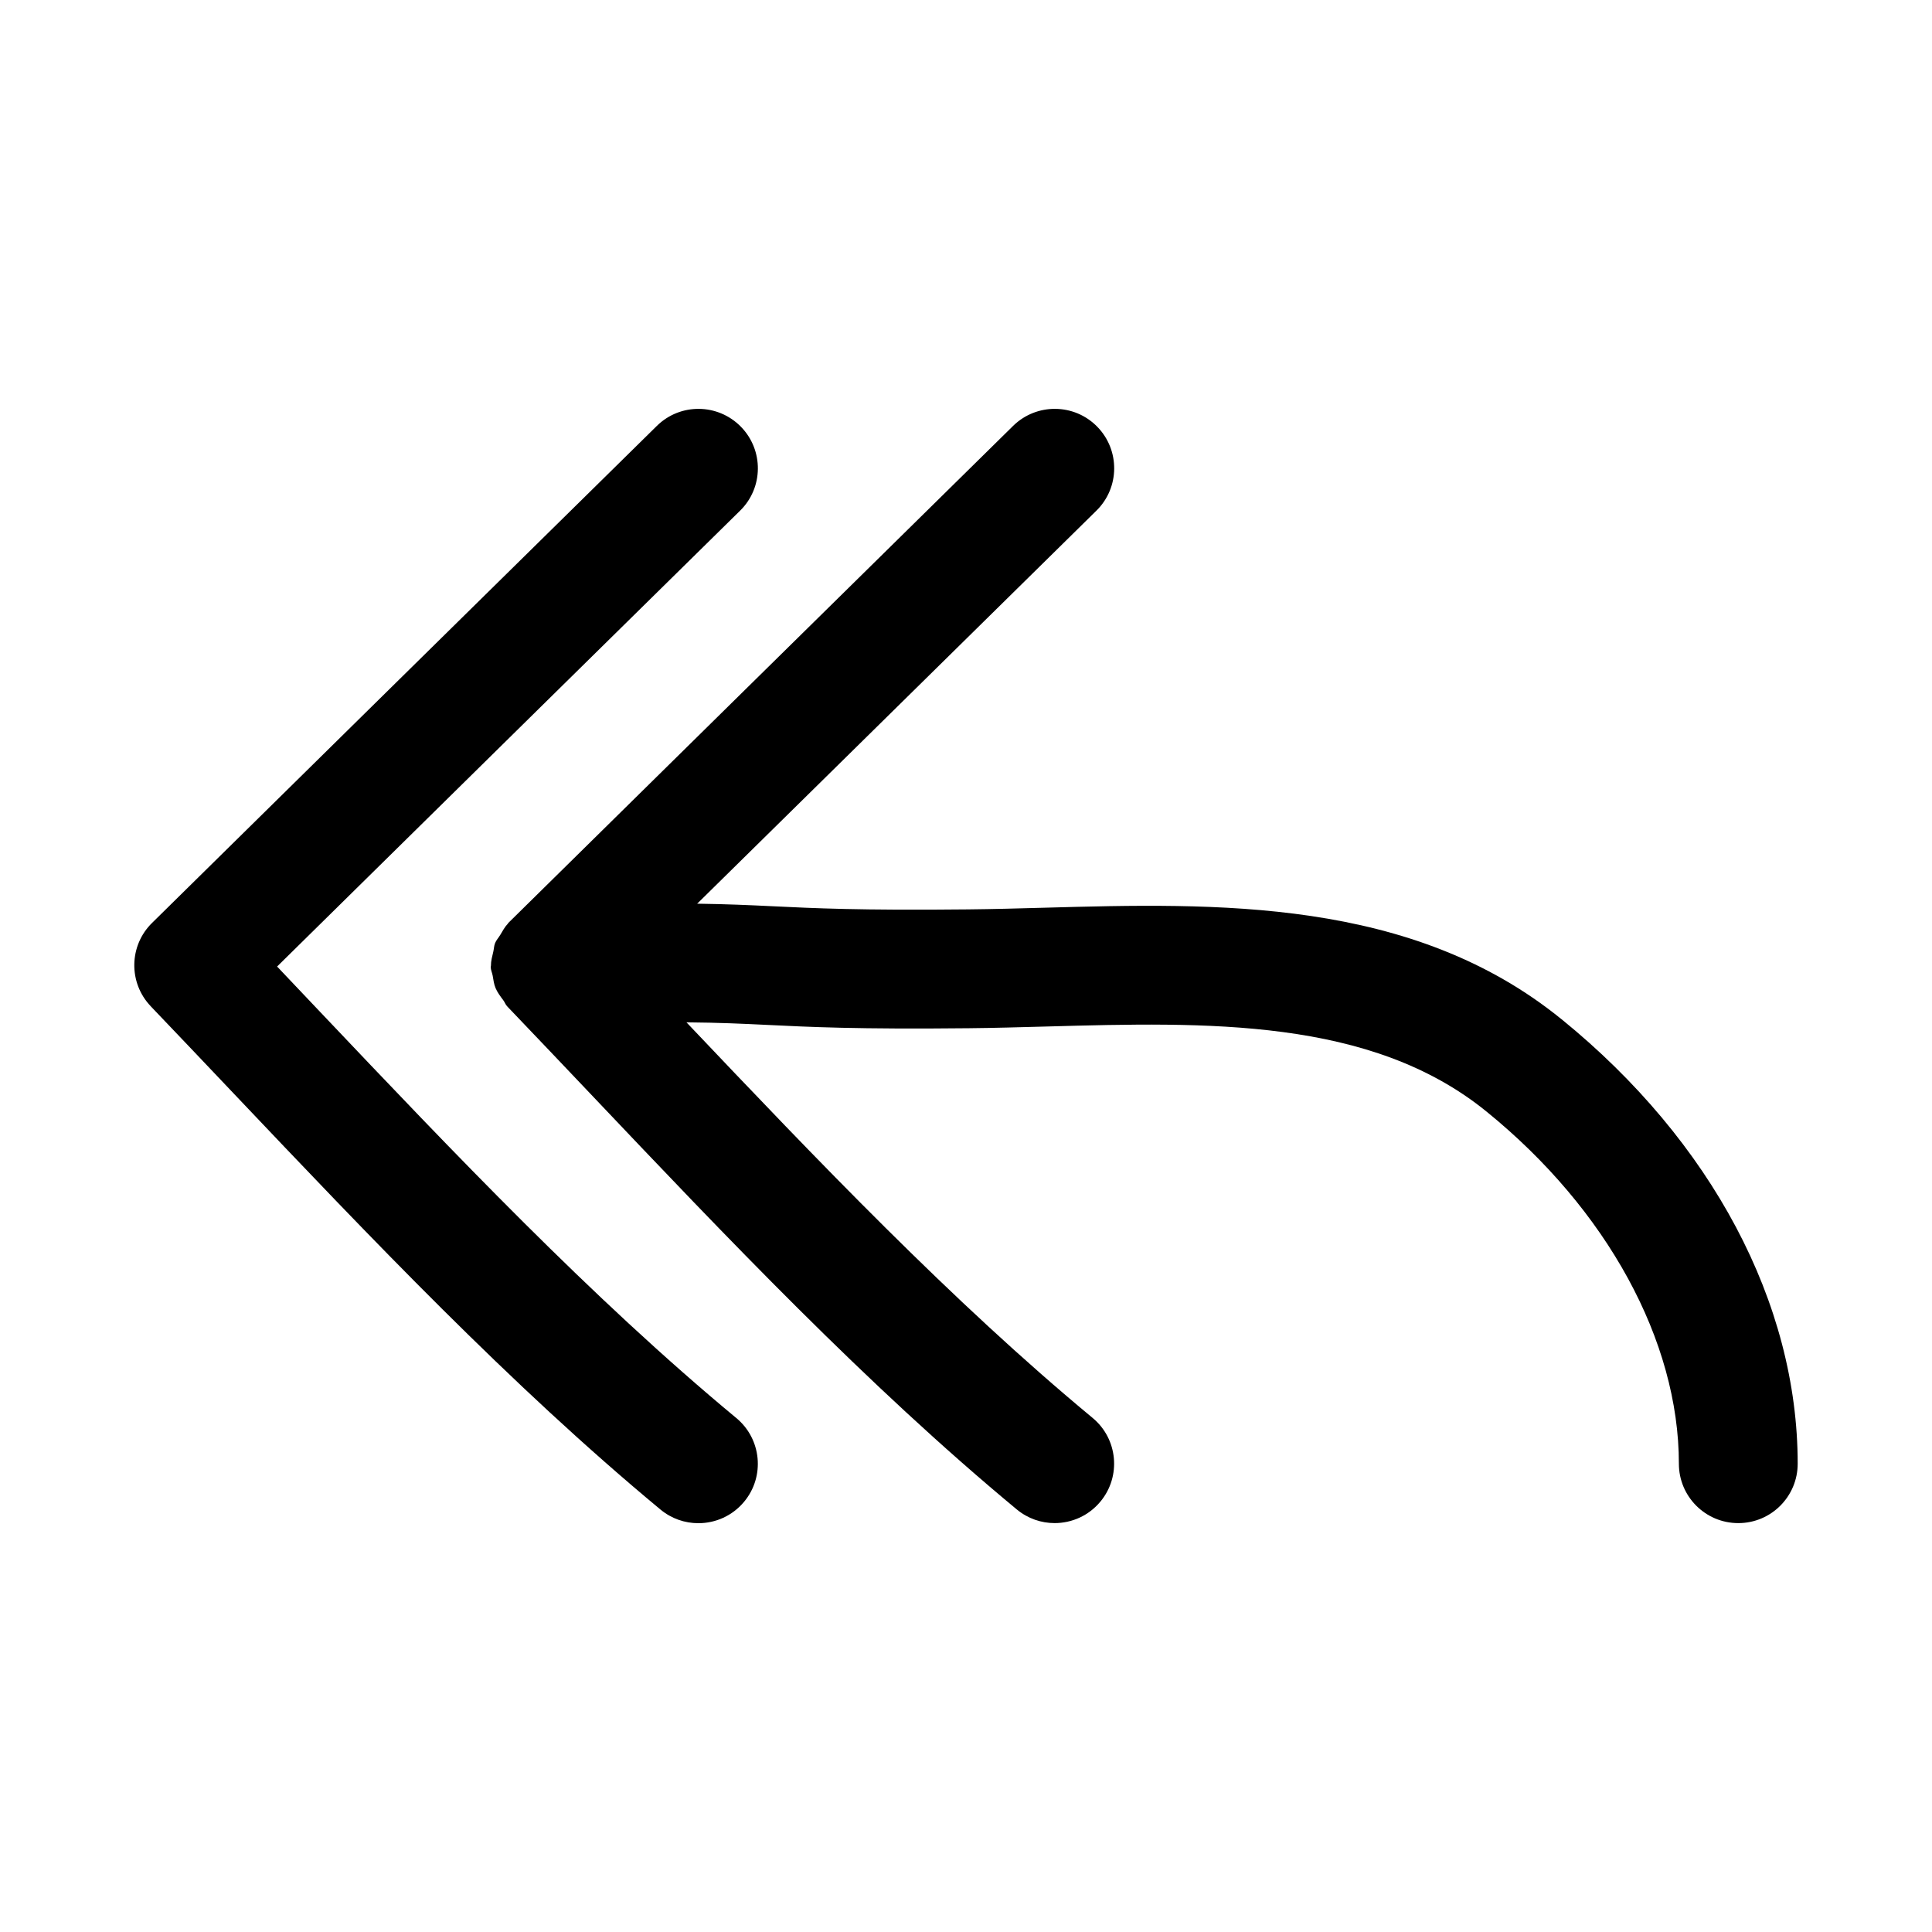 <?xml version="1.0" encoding="UTF-8"?>
<!-- Uploaded to: SVG Repo, www.svgrepo.com, Generator: SVG Repo Mixer Tools -->
<svg fill="#000000" width="800px" height="800px" version="1.1" viewBox="144 144 512 512" xmlns="http://www.w3.org/2000/svg">
 <g>
  <path d="m183.96 410.69c7.305 7.637 14.672 15.398 22.09 23.223 35.992 37.926 73.195 77.145 112.98 110.13 2.945 2.441 6.504 3.621 10.043 3.621 4.535 0 9.02-1.938 12.137-5.699 5.559-6.691 4.613-16.625-2.078-22.168-38.336-31.773-74.879-70.297-110.22-107.55-3.84-4.047-7.668-8.094-11.477-12.105 30.621-30.164 114.9-113.17 122.68-120.79 6.219-6.078 6.312-16.043 0.234-22.262-6.094-6.219-16.059-6.328-22.262-0.234-9.508 9.32-133.79 131.73-133.79 131.73-6.137 6.027-6.293 15.883-0.328 22.102z"/>
  <path d="m557.86 414.14c-39.738-32.309-91.504-30.844-137.2-29.582-6.848 0.188-13.602 0.379-20.184 0.441-28.719 0.301-40.949-0.316-51.75-0.836-6.172-0.301-12.059-0.566-19.965-0.676 37.203-36.652 99.172-97.66 105.79-104.15 6.219-6.094 6.297-16.059 0.219-22.262-6.078-6.219-16.059-6.297-22.262-0.234-9.508 9.32-133.78 131.73-133.78 131.73-0.078 0.078-0.094 0.172-0.172 0.25-0.832 0.867-1.367 1.938-1.996 2.961-0.441 0.723-1.039 1.371-1.355 2.141-0.301 0.738-0.301 1.574-0.488 2.348-0.285 1.211-0.629 2.41-0.613 3.652 0 0.141-0.062 0.25-0.062 0.375 0.031 0.805 0.379 1.496 0.52 2.25 0.203 1.117 0.316 2.234 0.77 3.305 0.504 1.195 1.273 2.188 2.047 3.227 0.395 0.52 0.566 1.133 1.023 1.605 0.172 0.172 0.348 0.363 0.52 0.551 0.016 0.016 0.031 0.047 0.062 0.062 7.117 7.445 14.297 14.988 21.523 22.609 35.977 37.926 73.18 77.145 112.95 110.11 2.945 2.441 6.504 3.621 10.027 3.621 4.535 0 9.02-1.938 12.137-5.699 5.559-6.691 4.629-16.625-2.062-22.168-37.391-30.984-73.082-68.422-107.64-104.84 8.77 0.078 14.801 0.363 21.238 0.676 11.242 0.551 24.059 1.195 53.609 0.883 6.769-0.062 13.715-0.27 20.734-0.457 42.195-1.164 85.773-2.394 116.44 22.547 31.945 25.902 50.98 60.793 50.98 93.32 0 8.691 7.039 15.742 15.742 15.742 8.707 0 15.742-7.055 15.742-15.742 0.004-42.539-22.793-85.457-62.547-117.77z"/>
 </g>
</svg>
